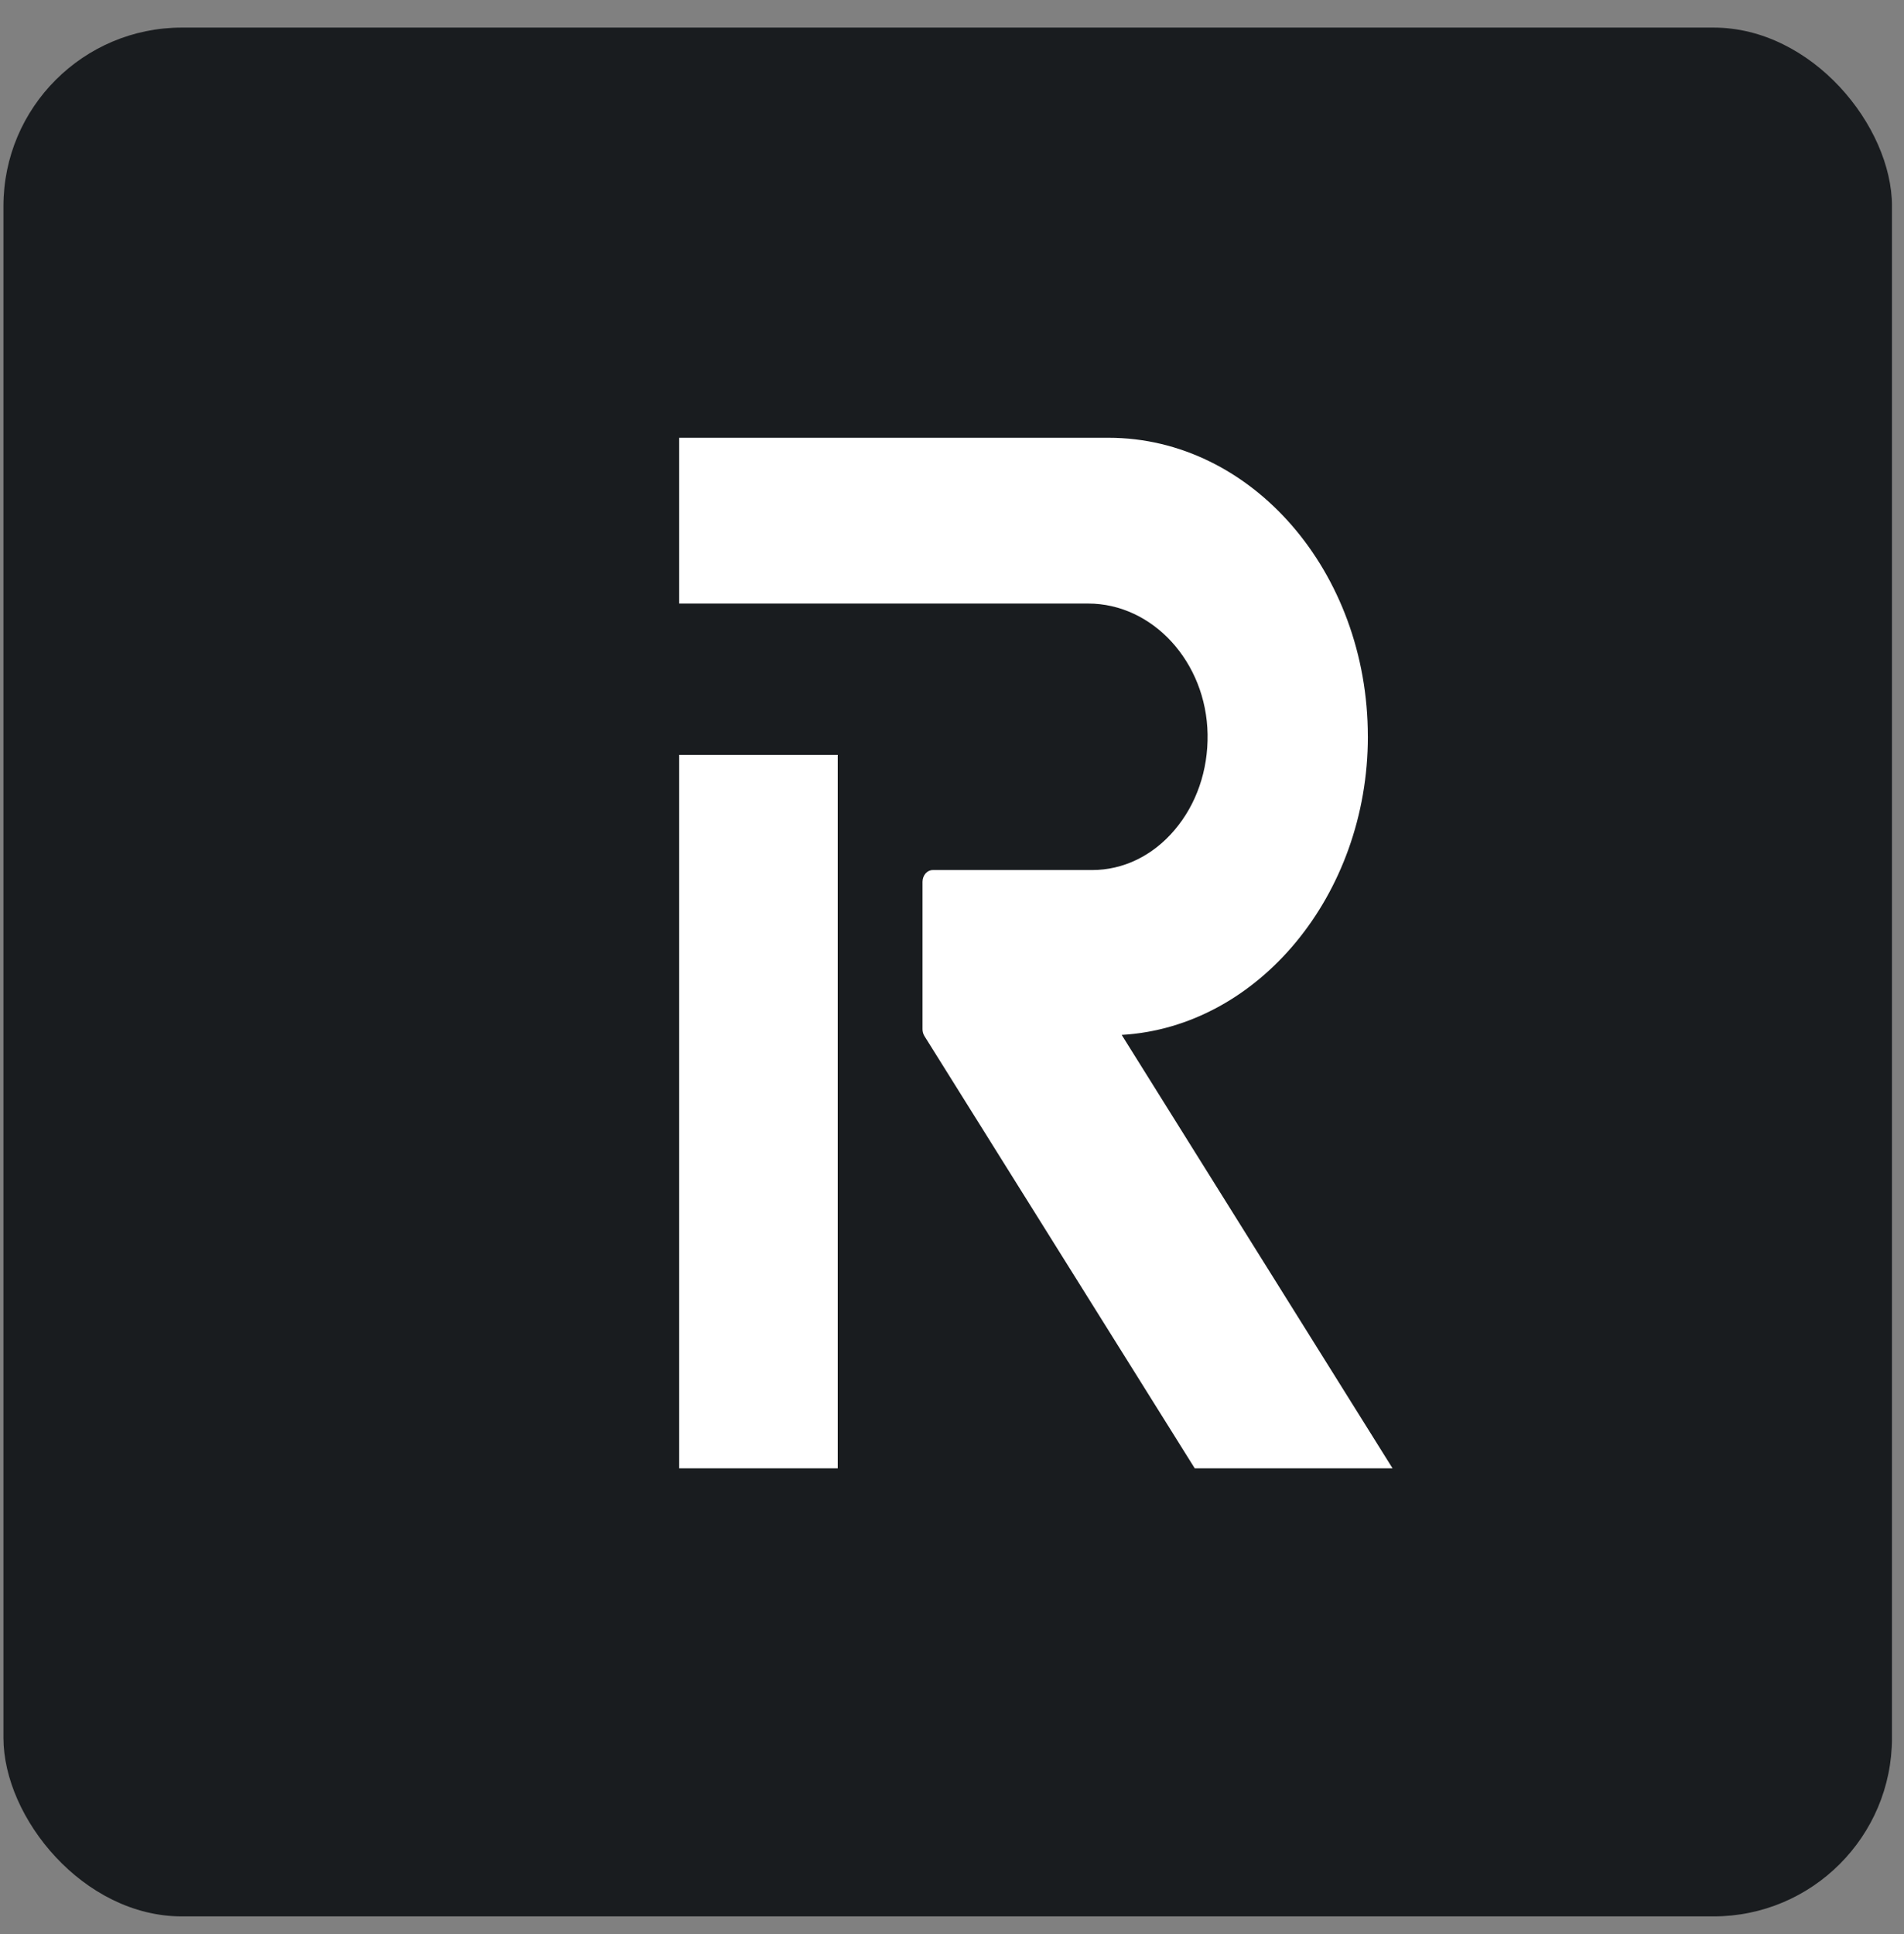 <svg width="64" height="65" viewBox="0 0 64 65" fill="none" xmlns="http://www.w3.org/2000/svg">
<rect x="0" y="0" width="64" height="65" fill="#808080" stroke="none"/>
<g clip-path="url(#clip0_1674_1205)">
<path d="M0.116 0.927H63.595V64.406H0.116V0.927Z" fill="#191C1F"/>
<path d="M28.159 25.37H22.83V49.349H28.159V25.37Z" fill="white"/>
<path d="M45.978 24.752C45.978 19.217 42.068 14.713 37.261 14.713H22.83V20.284H36.575C38.75 20.284 40.551 22.255 40.591 24.676C40.611 25.888 40.217 27.031 39.48 27.897C38.744 28.763 37.758 29.241 36.707 29.241H31.353C31.164 29.241 31.009 29.418 31.009 29.637V34.59C31.009 34.672 31.032 34.753 31.074 34.821L40.16 49.349H46.809L37.704 34.781C42.29 34.516 45.979 30.076 45.979 24.754L45.978 24.752Z" fill="white"/>
</g>
<defs>
<clipPath id="clip0_1674_1205">
<rect x="0.116" y="0.927" width="63.48" height="63.48" rx="6" fill="white"/>
</clipPath>
</defs>
</svg>
